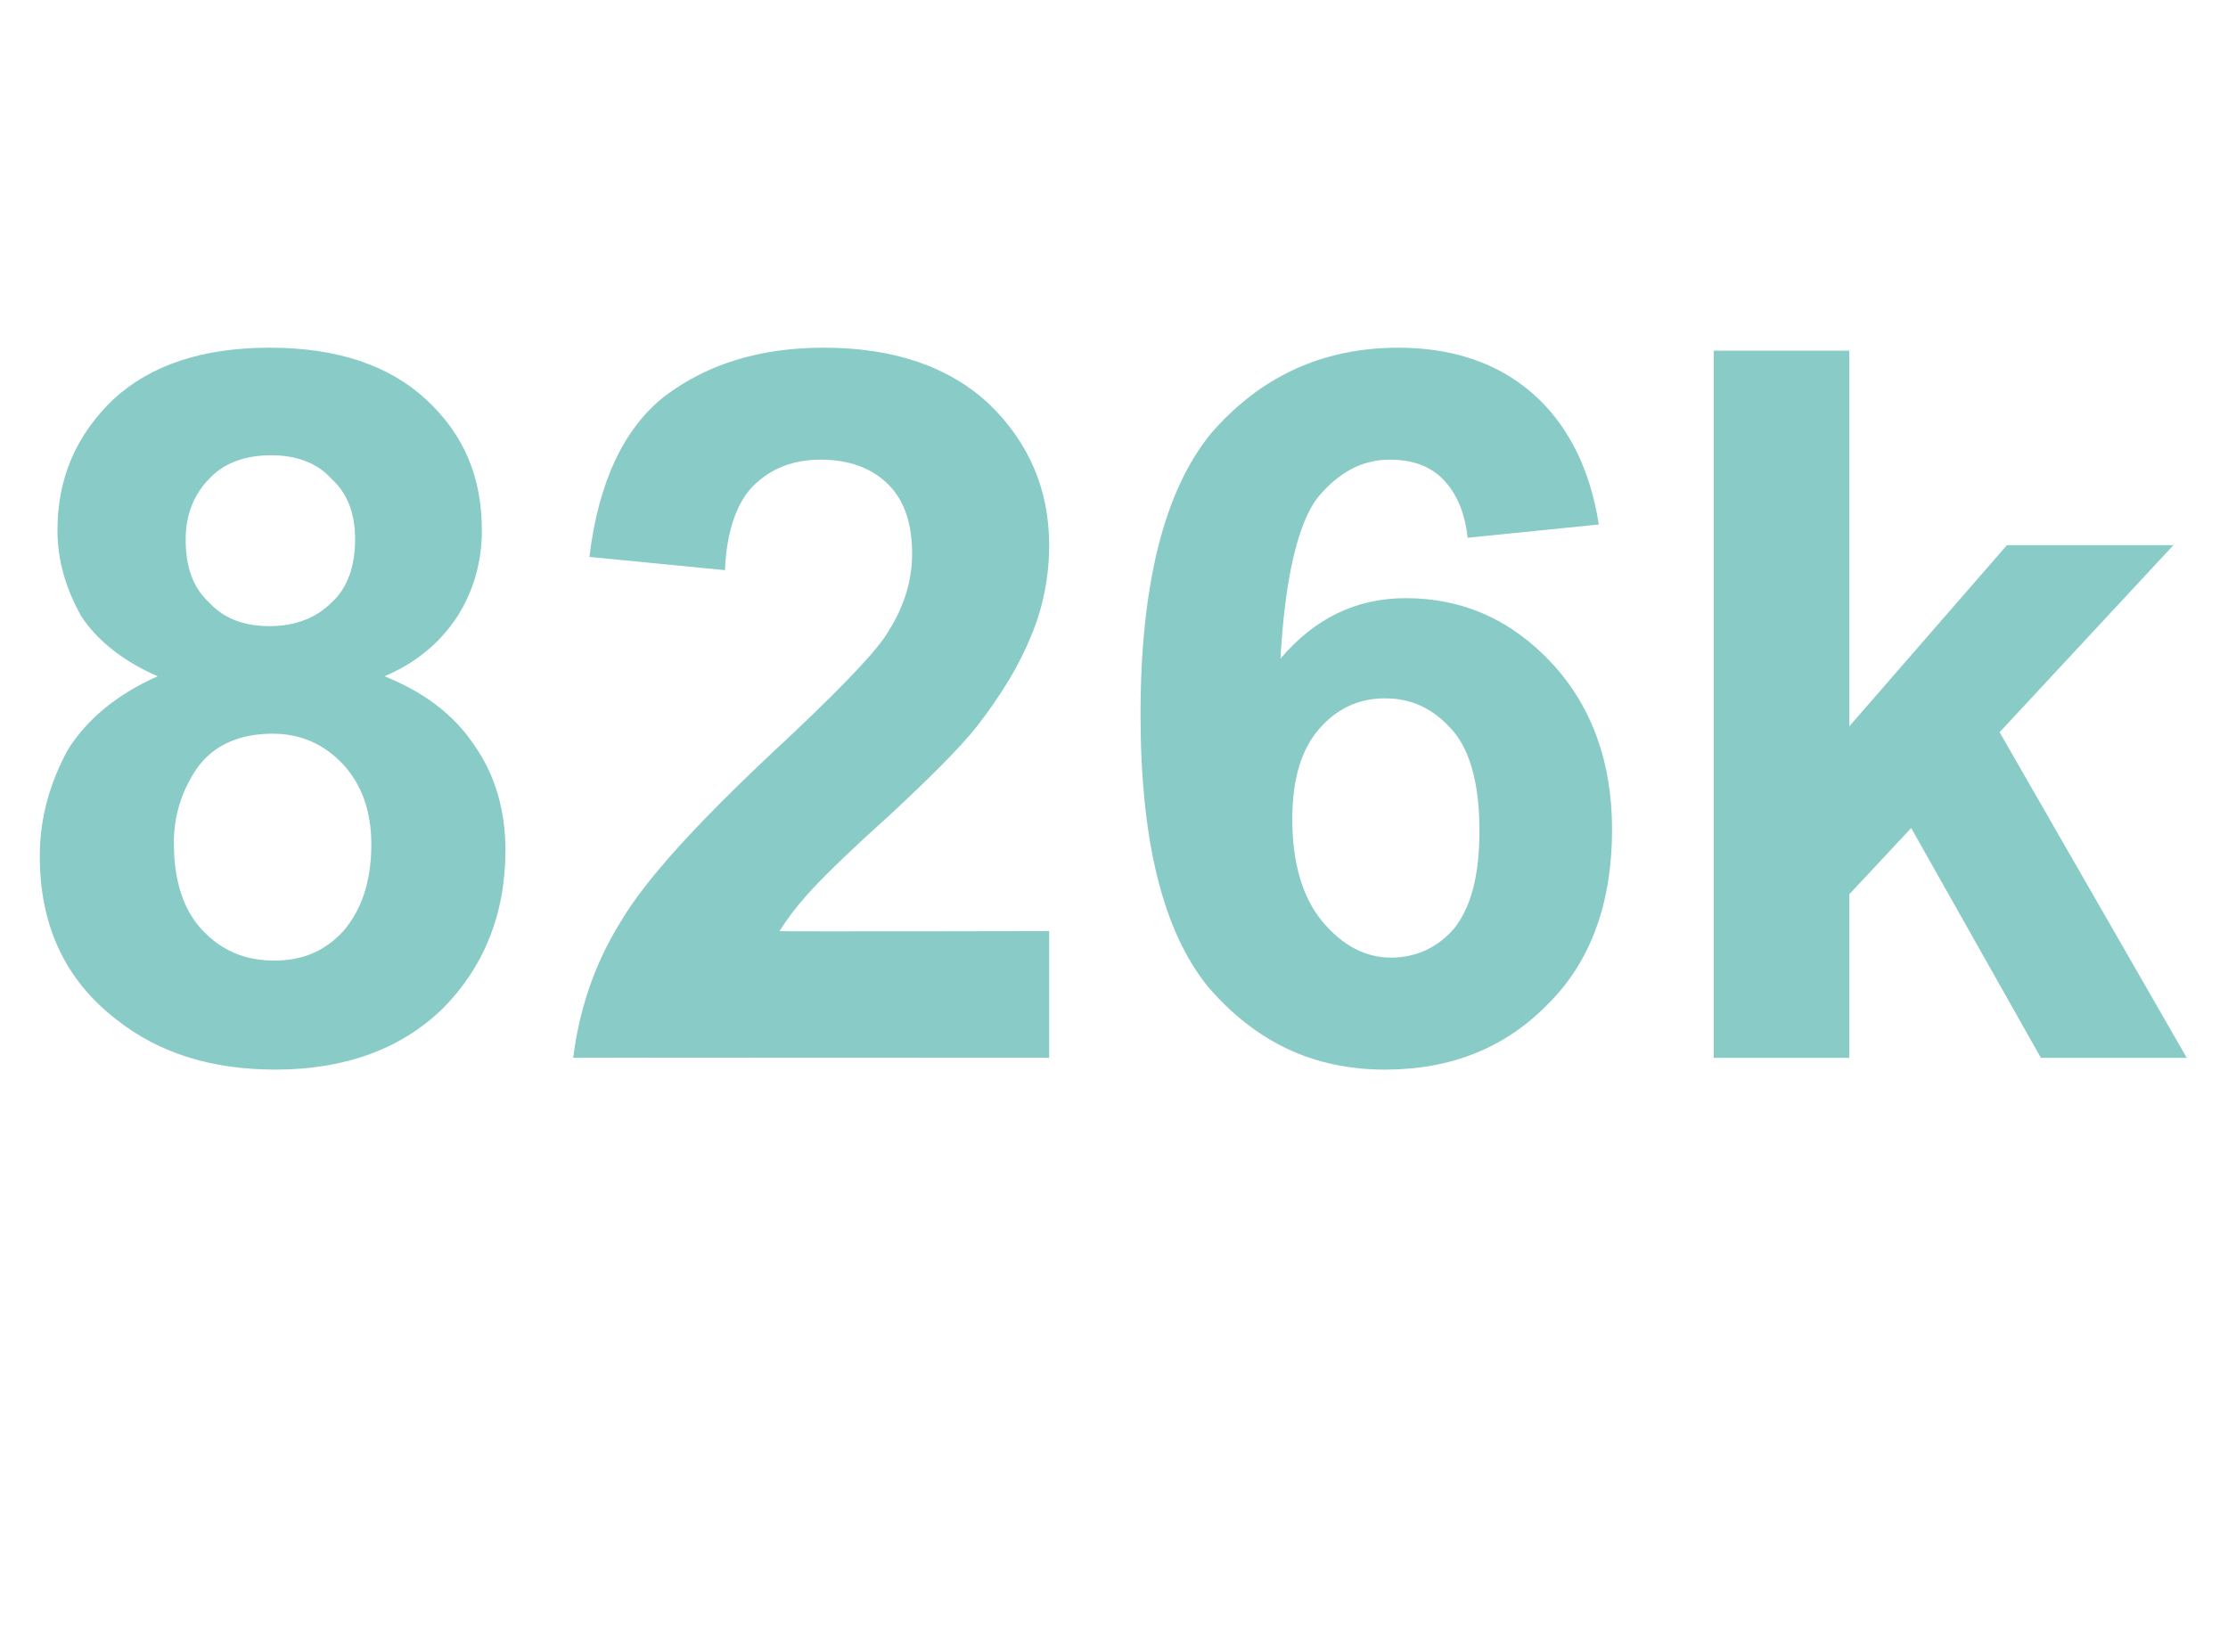 <?xml version="1.0" standalone="no"?><!DOCTYPE svg PUBLIC "-//W3C//DTD SVG 1.1//EN" "http://www.w3.org/Graphics/SVG/1.1/DTD/svg11.dtd"><svg xmlns="http://www.w3.org/2000/svg" version="1.1" width="151.2px" height="112.1px" viewBox="0 -23 151.2 112.1" style="top:-23px"><desc>826k</desc><defs/><g id="Polygon29853"><path d="m10.7 22.9c-2.3-1-4.1-2.4-5.2-4.1c-1-1.8-1.6-3.7-1.6-5.8c0-3.6 1.3-6.5 3.8-8.9c2.5-2.3 6-3.5 10.6-3.5c4.6 0 8.1 1.2 10.6 3.5c2.6 2.4 3.8 5.3 3.8 8.9c0 2.2-.6 4.2-1.7 5.9c-1.2 1.8-2.8 3.1-4.9 4c2.7 1.1 4.7 2.6 6.1 4.7c1.4 2 2.1 4.4 2.1 7.1c0 4.4-1.5 8-4.3 10.8c-2.8 2.7-6.6 4.1-11.3 4.1c-4.3 0-7.9-1.1-10.8-3.4c-3.5-2.7-5.2-6.4-5.2-11.1c0-2.6.7-5 1.9-7.2c1.3-2.1 3.4-3.8 6.1-5zm1.9-9.3c0 1.9.5 3.3 1.6 4.3c1 1.1 2.4 1.6 4.1 1.6c1.8 0 3.2-.6 4.2-1.6c1.1-1 1.6-2.5 1.6-4.3c0-1.7-.5-3.1-1.6-4.1c-1-1.1-2.4-1.6-4.1-1.6c-1.7 0-3.2.5-4.2 1.6c-1 1-1.6 2.4-1.6 4.1zm-.8 20.6c0 2.5.6 4.5 1.9 5.9c1.3 1.4 2.9 2.1 4.9 2.1c1.9 0 3.4-.6 4.7-2c1.2-1.4 1.9-3.3 1.9-5.9c0-2.3-.7-4.1-1.9-5.4c-1.3-1.4-2.9-2.1-4.8-2.1c-2.3 0-4 .8-5.1 2.3c-1.1 1.6-1.6 3.3-1.6 5.1zm59.4 6l0 8.6c0 0-32.27-.02-32.3 0c.4-3.2 1.4-6.3 3.2-9.2c1.7-2.9 5.2-6.7 10.3-11.5c4.2-3.9 6.7-6.5 7.6-7.8c1.3-1.9 1.9-3.8 1.9-5.7c0-2-.5-3.6-1.6-4.7c-1.1-1.1-2.6-1.7-4.6-1.7c-1.9 0-3.4.6-4.6 1.8c-1.1 1.1-1.8 3.1-1.9 5.7c0 0-9.2-.9-9.2-.9c.6-5 2.3-8.7 5.1-10.9c2.9-2.2 6.5-3.3 10.8-3.3c4.8 0 8.5 1.3 11.2 3.8c2.7 2.6 4.1 5.8 4.1 9.6c0 2.1-.4 4.2-1.2 6.1c-.8 2-2 4-3.7 6.2c-1.1 1.4-3.1 3.4-6 6.1c-2.9 2.6-4.7 4.4-5.5 5.3c-.8.9-1.4 1.7-1.9 2.5c0 .04 18.3 0 18.3 0zm37.3-27.6c0 0-8.9.9-8.9.9c-.2-1.8-.8-3.1-1.7-4c-.9-.9-2.1-1.3-3.6-1.3c-1.9 0-3.5.9-4.9 2.6c-1.3 1.7-2.2 5.4-2.5 10.9c2.3-2.7 5.1-4.1 8.5-4.1c3.9 0 7.2 1.5 9.9 4.4c2.7 2.9 4.1 6.7 4.1 11.3c0 4.9-1.4 8.9-4.3 11.8c-2.9 3-6.6 4.5-11.1 4.5c-4.9 0-8.8-1.9-12-5.6c-3.1-3.8-4.6-10-4.6-18.5c0-8.8 1.6-15.2 4.8-19.1c3.3-3.8 7.5-5.8 12.7-5.8c3.6 0 6.7 1 9.1 3.1c2.3 2 3.9 5 4.5 8.9zm-20.8 20c0 3 .7 5.3 2 6.9c1.4 1.7 3 2.5 4.7 2.5c1.7 0 3.2-.7 4.3-2c1.1-1.4 1.7-3.5 1.7-6.6c0-3.1-.6-5.4-1.8-6.8c-1.3-1.5-2.8-2.2-4.6-2.2c-1.8 0-3.3.7-4.5 2.1c-1.2 1.4-1.8 3.4-1.8 6.1zm28.6 16.2l0-48l9.2 0l0 25.5l10.7-12.3l11.3 0l-11.8 12.7l12.7 22.1l-9.9 0l-8.8-15.6l-4.2 4.5l0 11.1l-9.2 0z" stroke="none" fill="#89cbc6"/></g></svg>